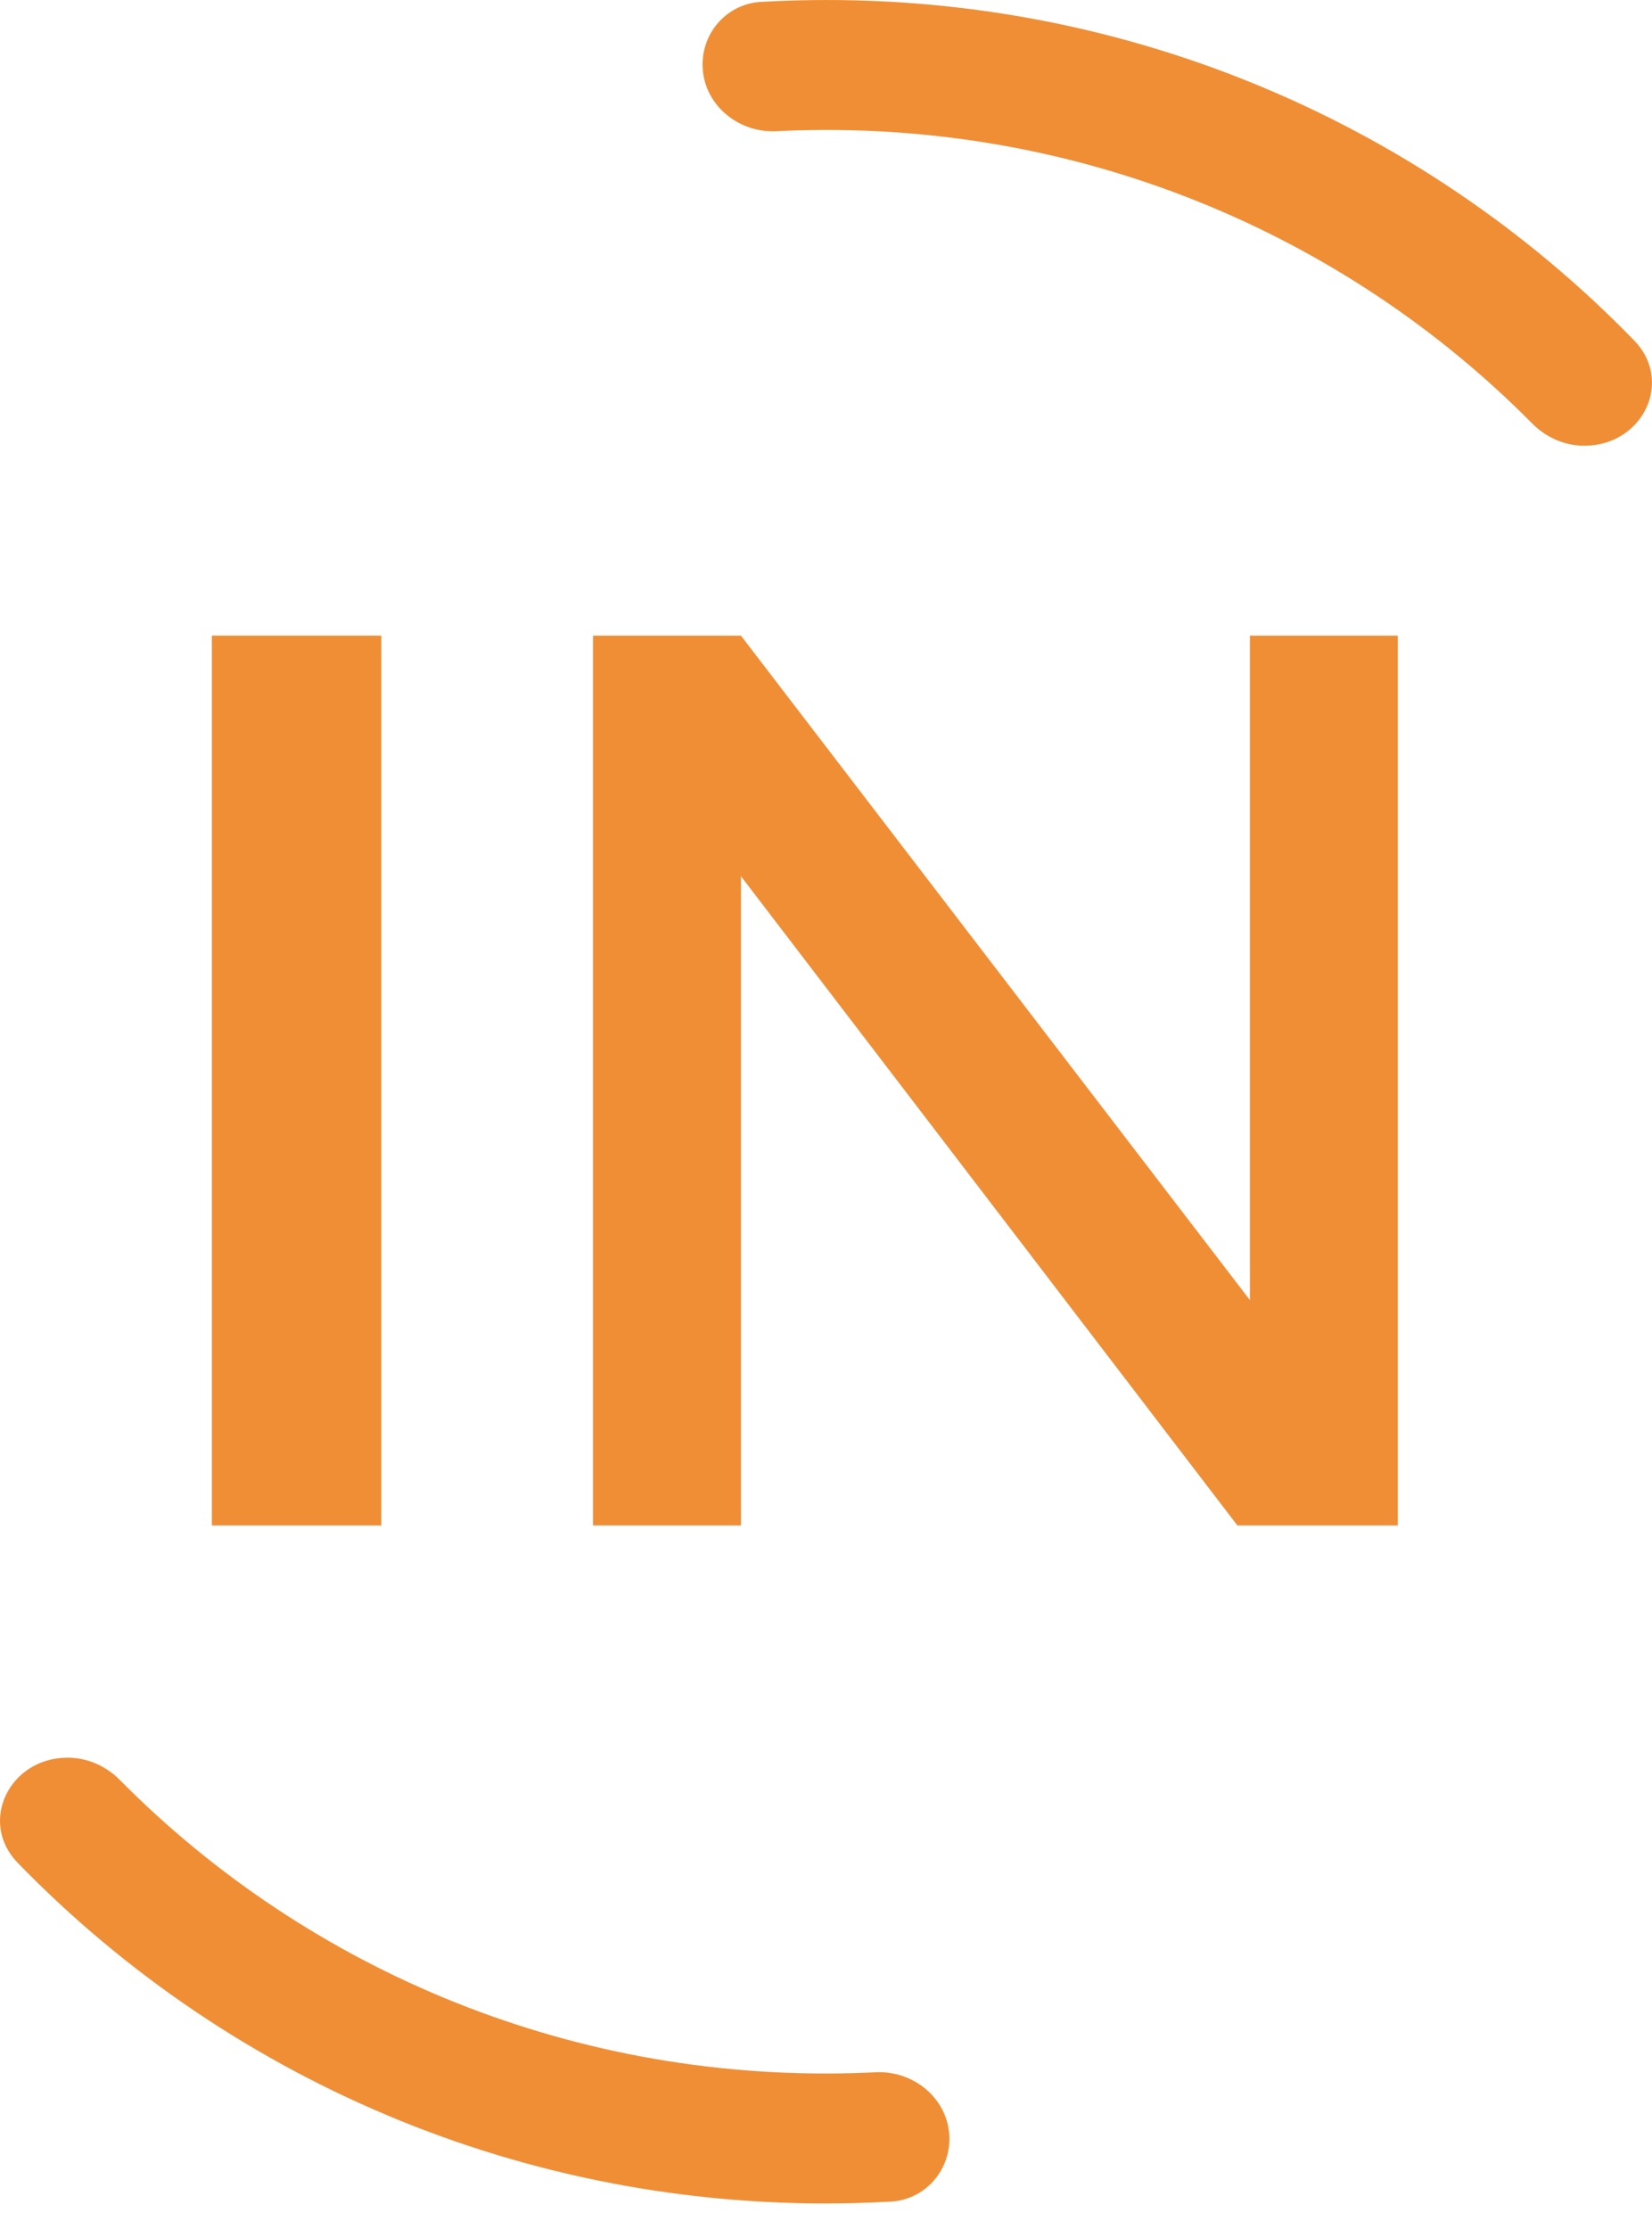 <?xml version="1.0" encoding="UTF-8"?> <svg xmlns="http://www.w3.org/2000/svg" width="43" height="58" viewBox="0 0 43 58" fill="none"> <path d="M5.514 16.539H9.924V39.692H5.514V16.539Z" fill="#F08E35"></path> <path d="M32.534 16.539H36.384V39.692H32.208L19.286 22.799V39.692H15.435V16.539H19.286L32.534 33.829V16.539Z" fill="#F08E35"></path> <path fill-rule="evenodd" clip-rule="evenodd" d="M20.258 0.027C28.969 -0.34 36.949 3.105 42.537 8.86C43.571 9.925 42.755 11.586 41.258 11.598C40.74 11.603 40.247 11.388 39.885 11.022C34.965 6.051 28 3.085 20.404 3.405C20.339 3.407 20.274 3.41 20.208 3.414C19.19 3.464 18.295 2.696 18.287 1.692C18.279 0.831 18.934 0.099 19.807 0.049C19.957 0.04 20.107 0.033 20.258 0.027ZM1.742 45.735C0.245 45.747 -0.571 47.408 0.463 48.473C6.051 54.228 14.031 57.673 22.742 57.307C22.892 57.3 23.041 57.293 23.19 57.285C24.063 57.235 24.718 56.502 24.712 55.641C24.703 54.637 23.807 53.87 22.79 53.92C22.726 53.923 22.661 53.926 22.596 53.929C15 54.248 8.035 51.282 3.115 46.311C2.754 45.946 2.261 45.73 1.742 45.735Z" fill="#F08E35"></path> </svg> 